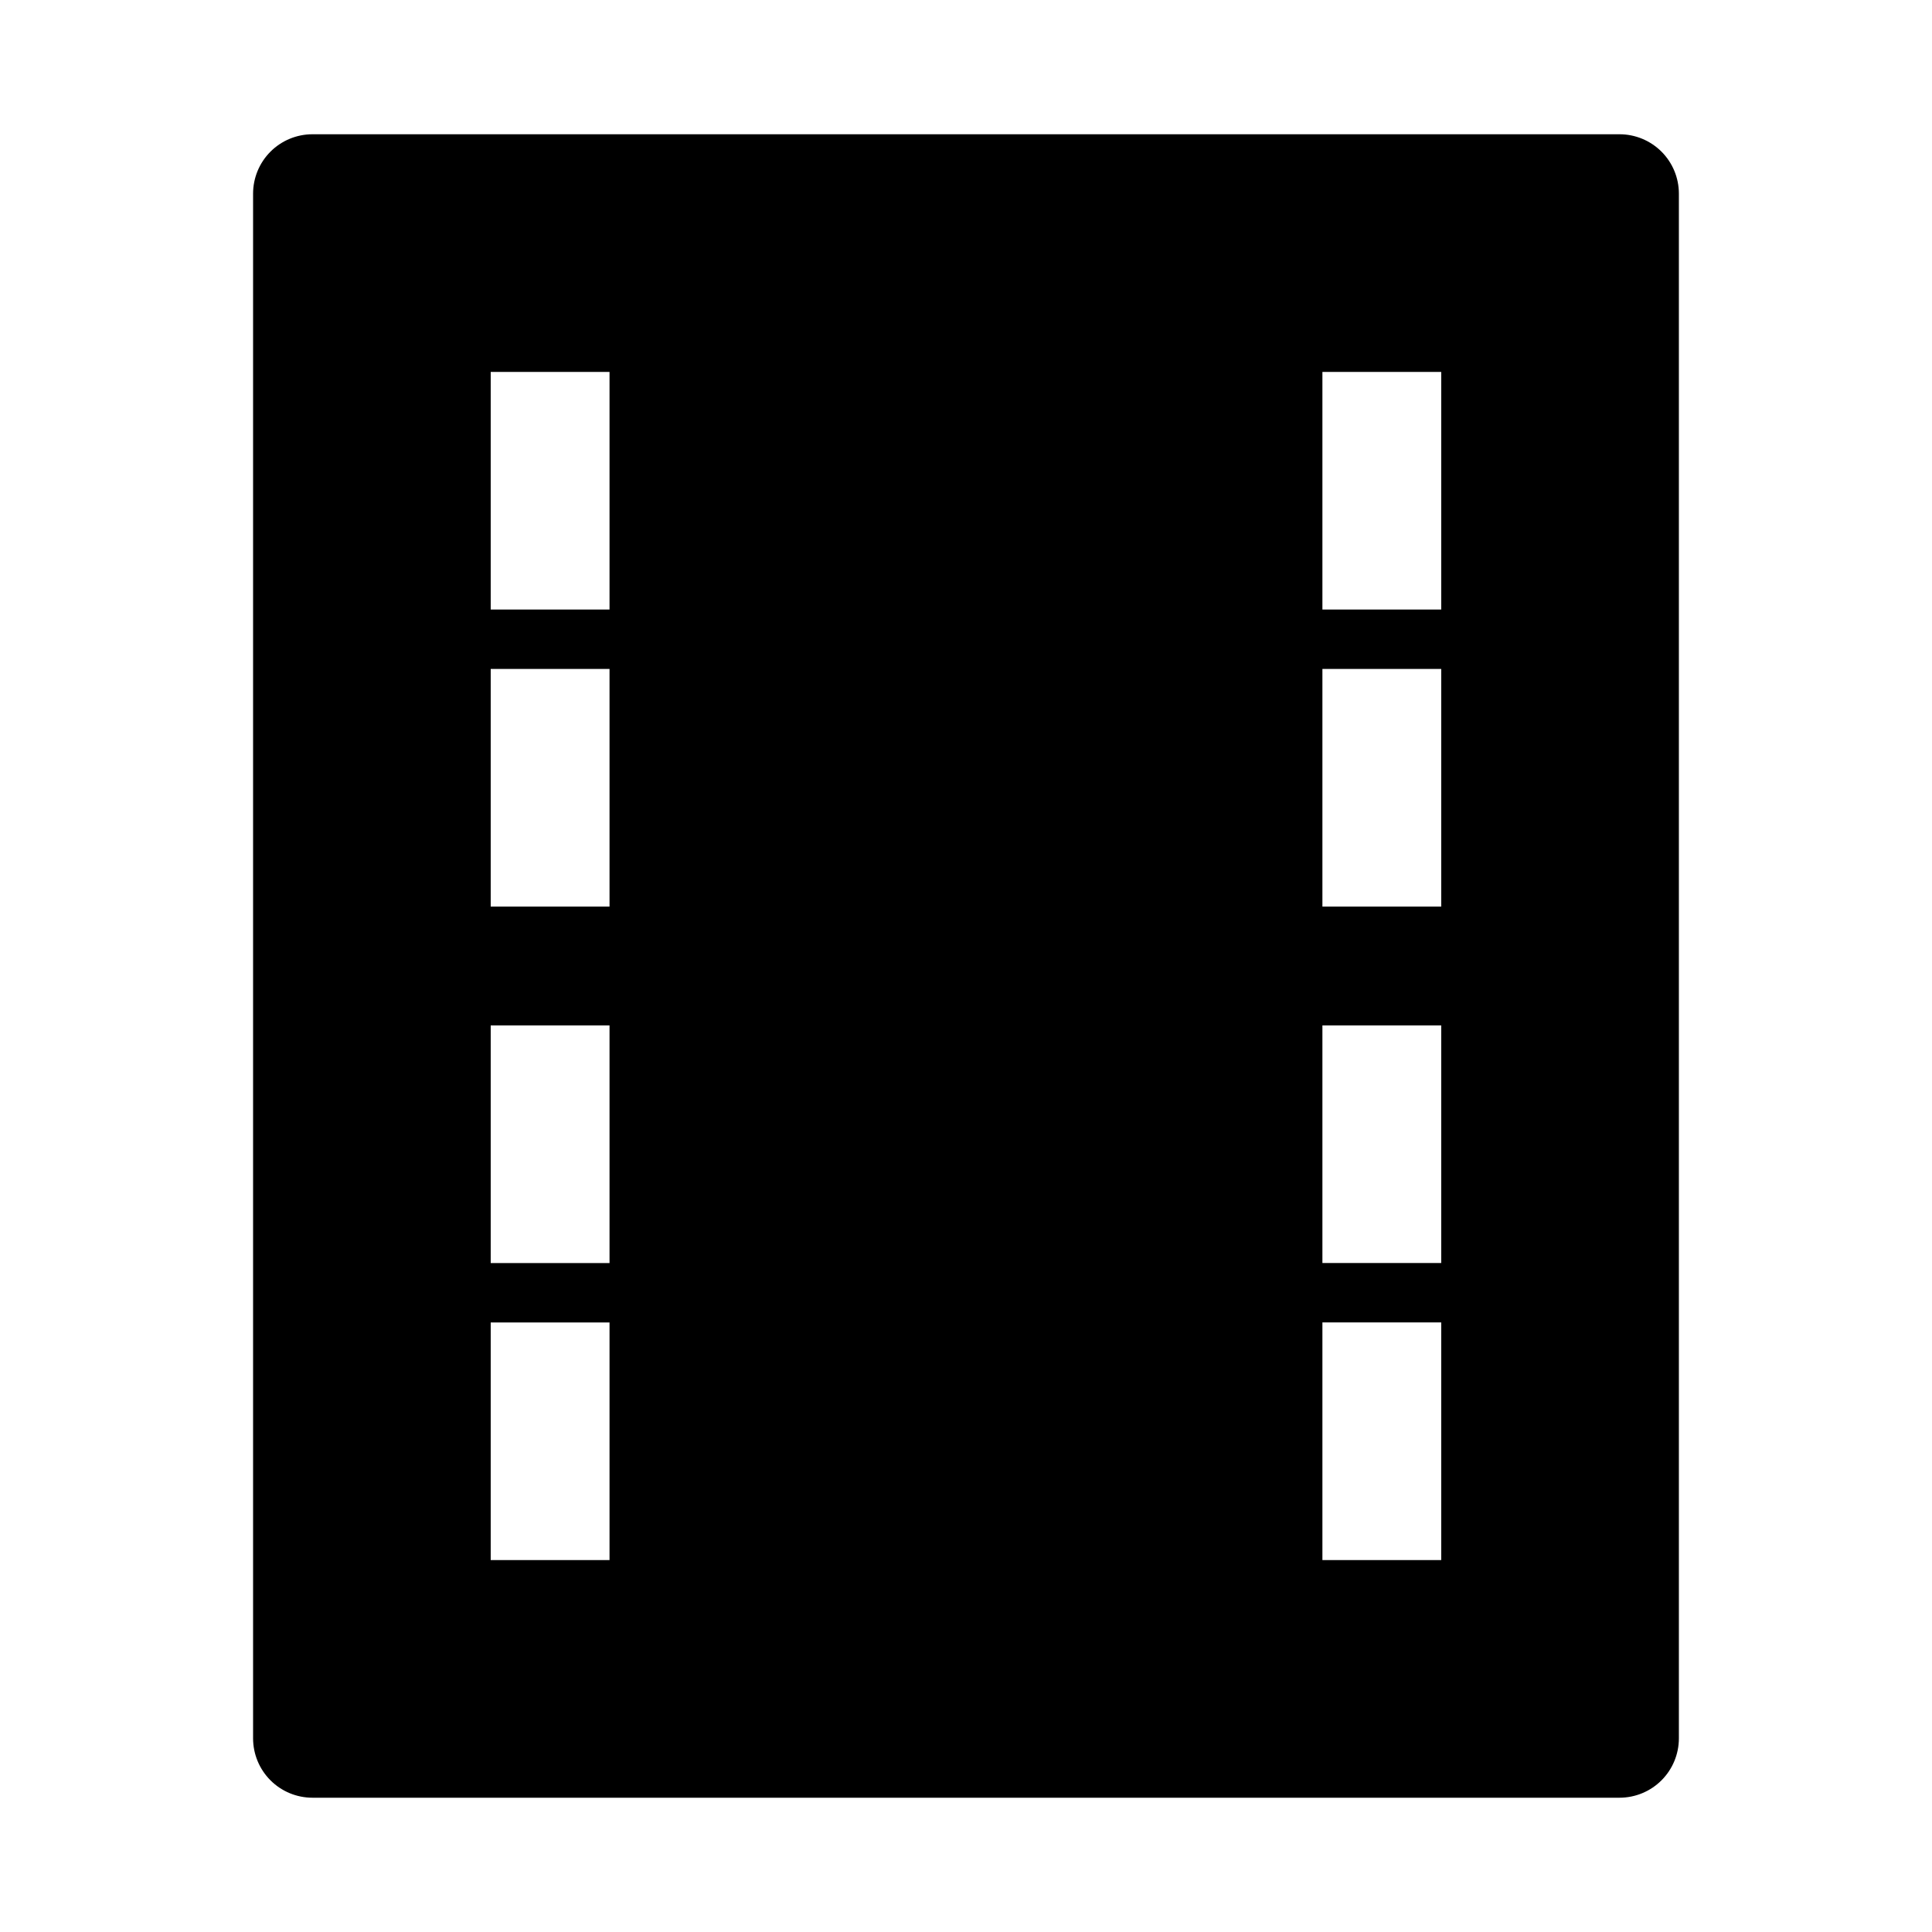 <?xml version="1.0" encoding="UTF-8"?>
<!-- Uploaded to: ICON Repo, www.svgrepo.com, Generator: ICON Repo Mixer Tools -->
<svg fill="#000000" width="800px" height="800px" version="1.1" viewBox="144 144 512 512" xmlns="http://www.w3.org/2000/svg">
 <path d="m573.18 179.58h-346.37c-4.176 0-8.18 1.66-11.133 4.609-2.949 2.953-4.609 6.957-4.609 11.133v409.35c0 4.176 1.66 8.18 4.609 11.133 2.953 2.953 6.957 4.609 11.133 4.609h346.37c4.176 0 8.18-1.656 11.133-4.609 2.953-2.953 4.609-6.957 4.609-11.133v-409.35c0-4.176-1.656-8.18-4.609-11.133-2.953-2.949-6.957-4.609-11.133-4.609zm-267.65 377.86h-31.488v-62.977h31.488zm0-78.719h-31.488v-62.977h31.488zm0-94.465h-31.488v-62.977h31.488zm0-78.719h-31.488v-62.977h31.488zm220.41 251.9h-31.488v-62.977h31.488zm0-78.719h-31.488v-62.977h31.488zm0-94.465h-31.488v-62.977h31.488zm0-78.719h-31.488v-62.977h31.488z"/>
</svg>